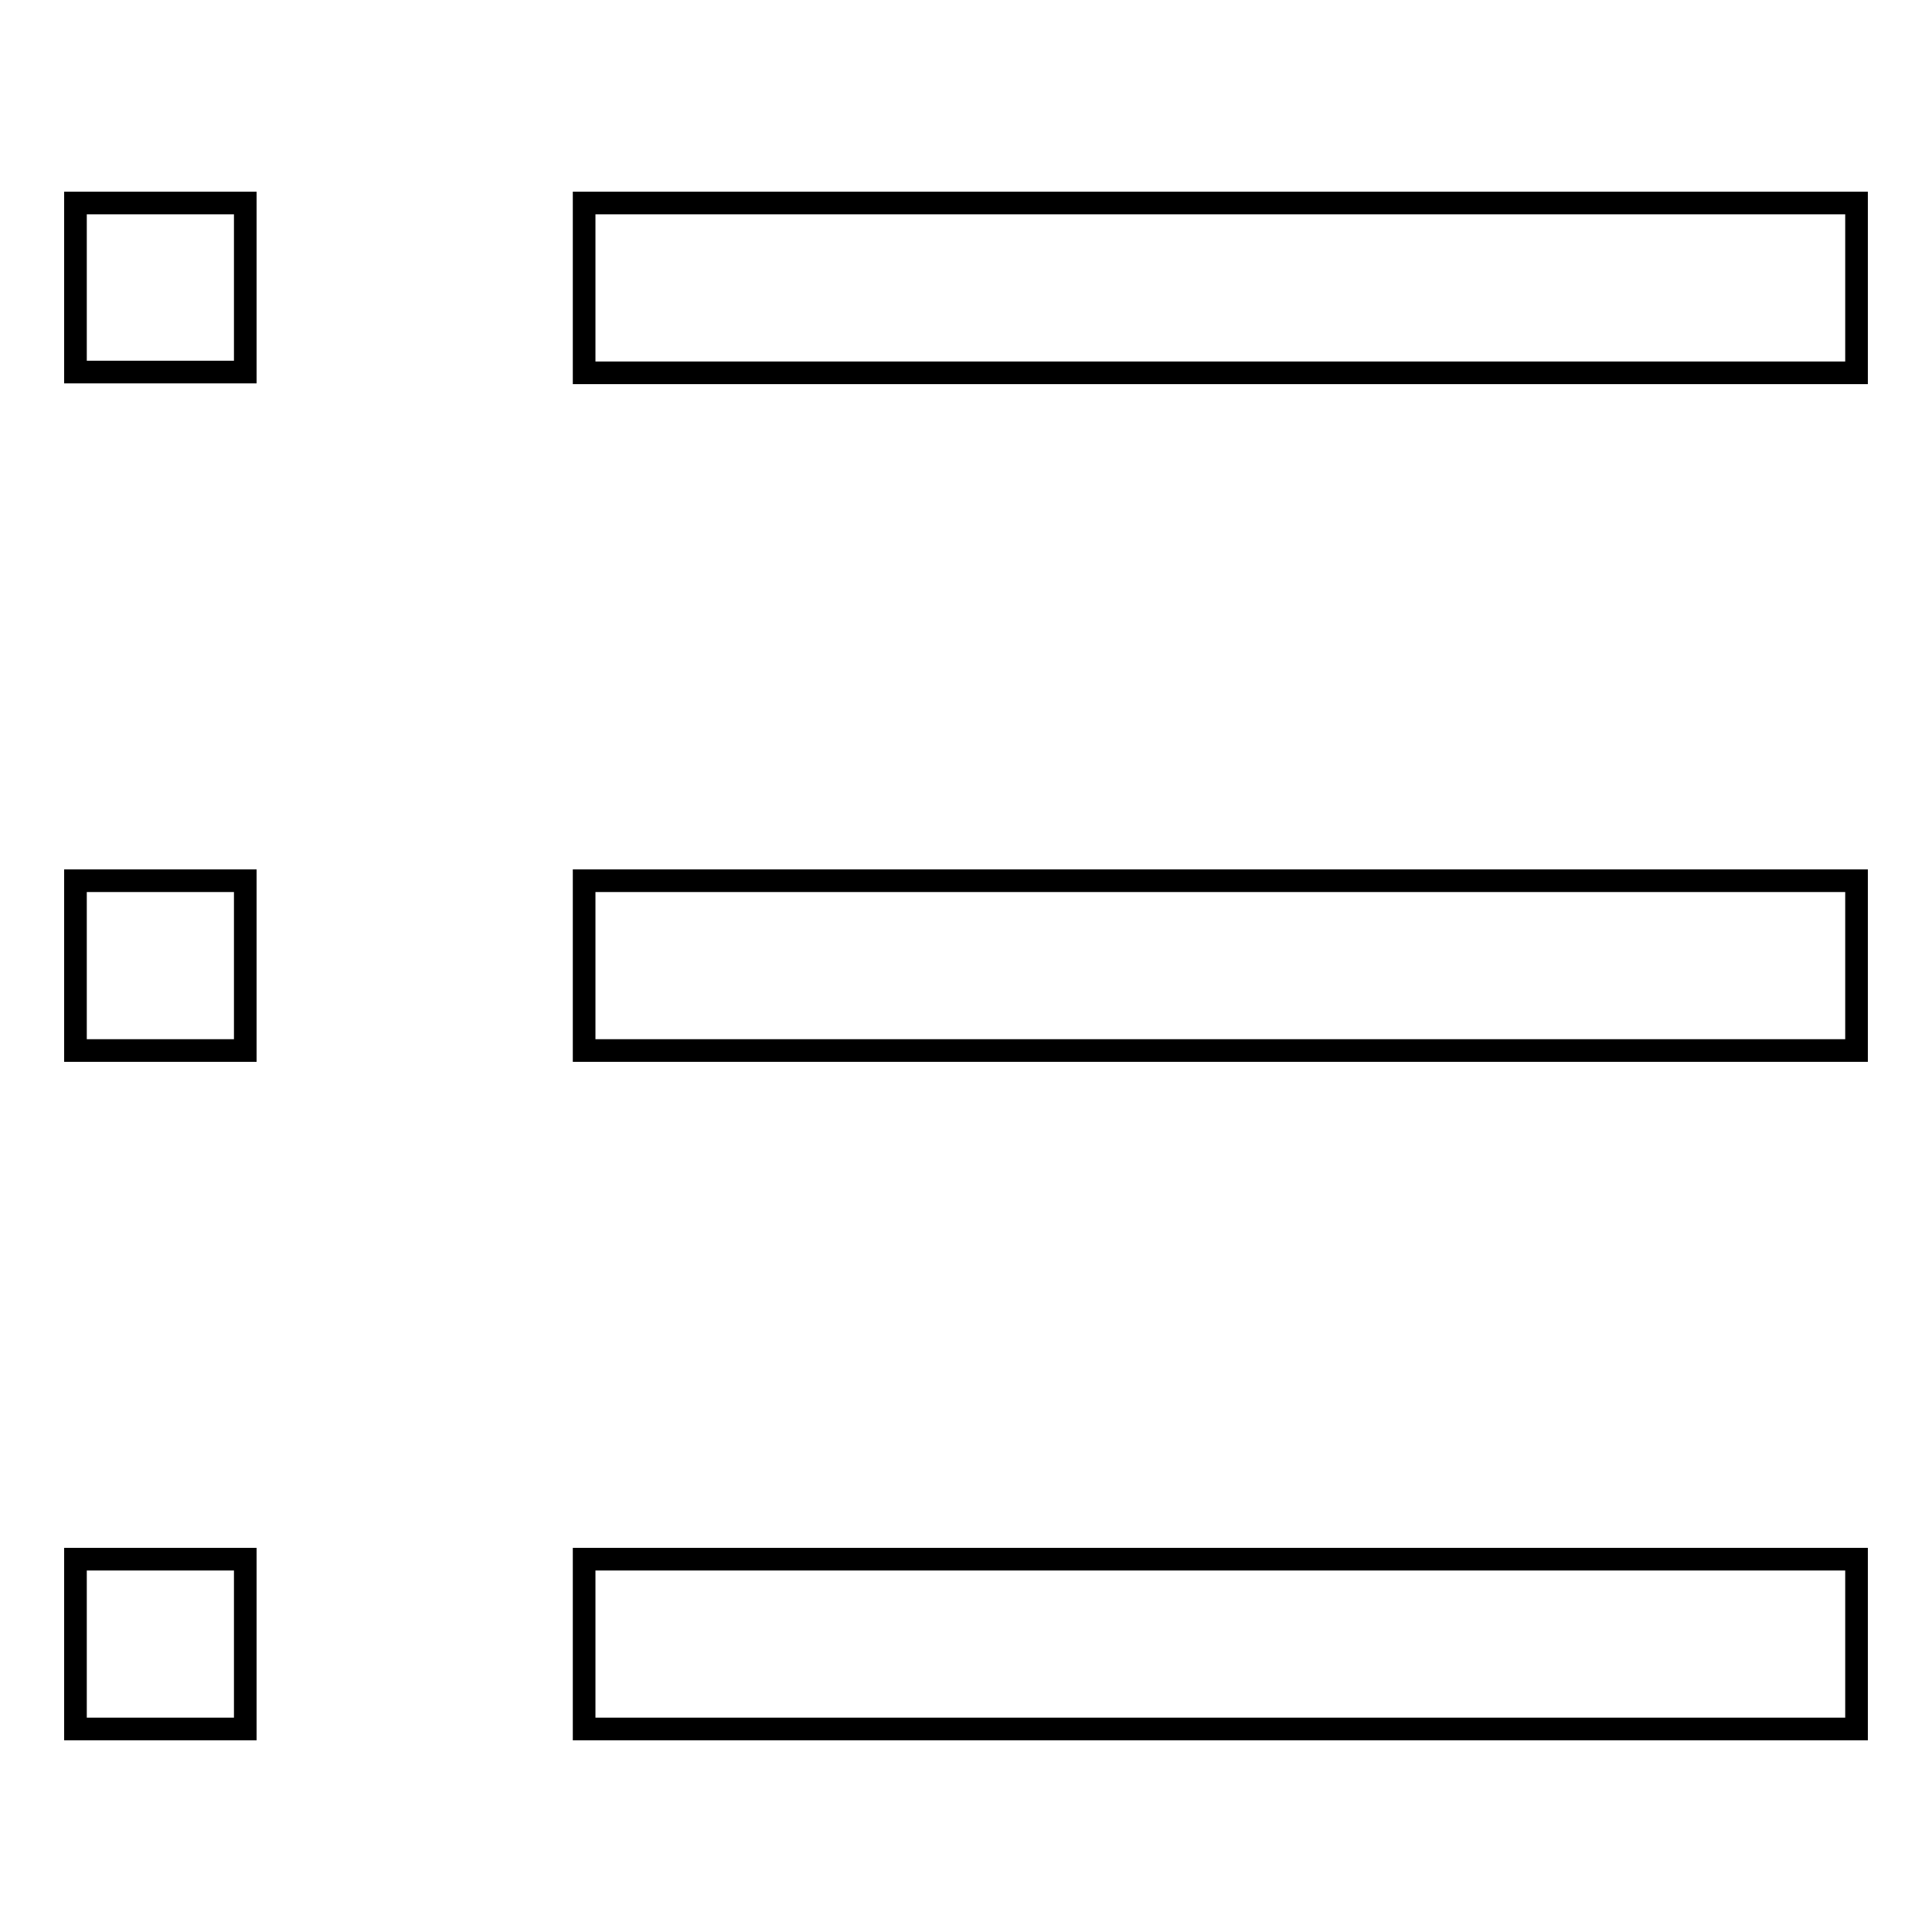 <?xml version="1.0" encoding="utf-8"?>
<!-- Svg Vector Icons : http://www.onlinewebfonts.com/icon -->
<!DOCTYPE svg PUBLIC "-//W3C//DTD SVG 1.1//EN" "http://www.w3.org/Graphics/SVG/1.1/DTD/svg11.dtd">
<svg version="1.1" xmlns="http://www.w3.org/2000/svg" xmlns:xlink="http://www.w3.org/1999/xlink" x="0px" y="0px" viewBox="0 0 256 256" enable-background="new 0 0 256 256" xml:space="preserve">
<g><g><path stroke-width="3" fill-opacity="0" stroke="#000000"  d="M10,49.3h22.5V26.9H10V49.3z M77.4,26.9v22.5H246V26.9H77.4z M10,229.1h22.5v-22.5H10V229.1z M77.4,229.1H246v-22.5H77.4V229.1z M10,139.2h22.5v-22.5H10V139.2z M77.4,139.2H246v-22.5H77.4V139.2z"/></g></g>
</svg>